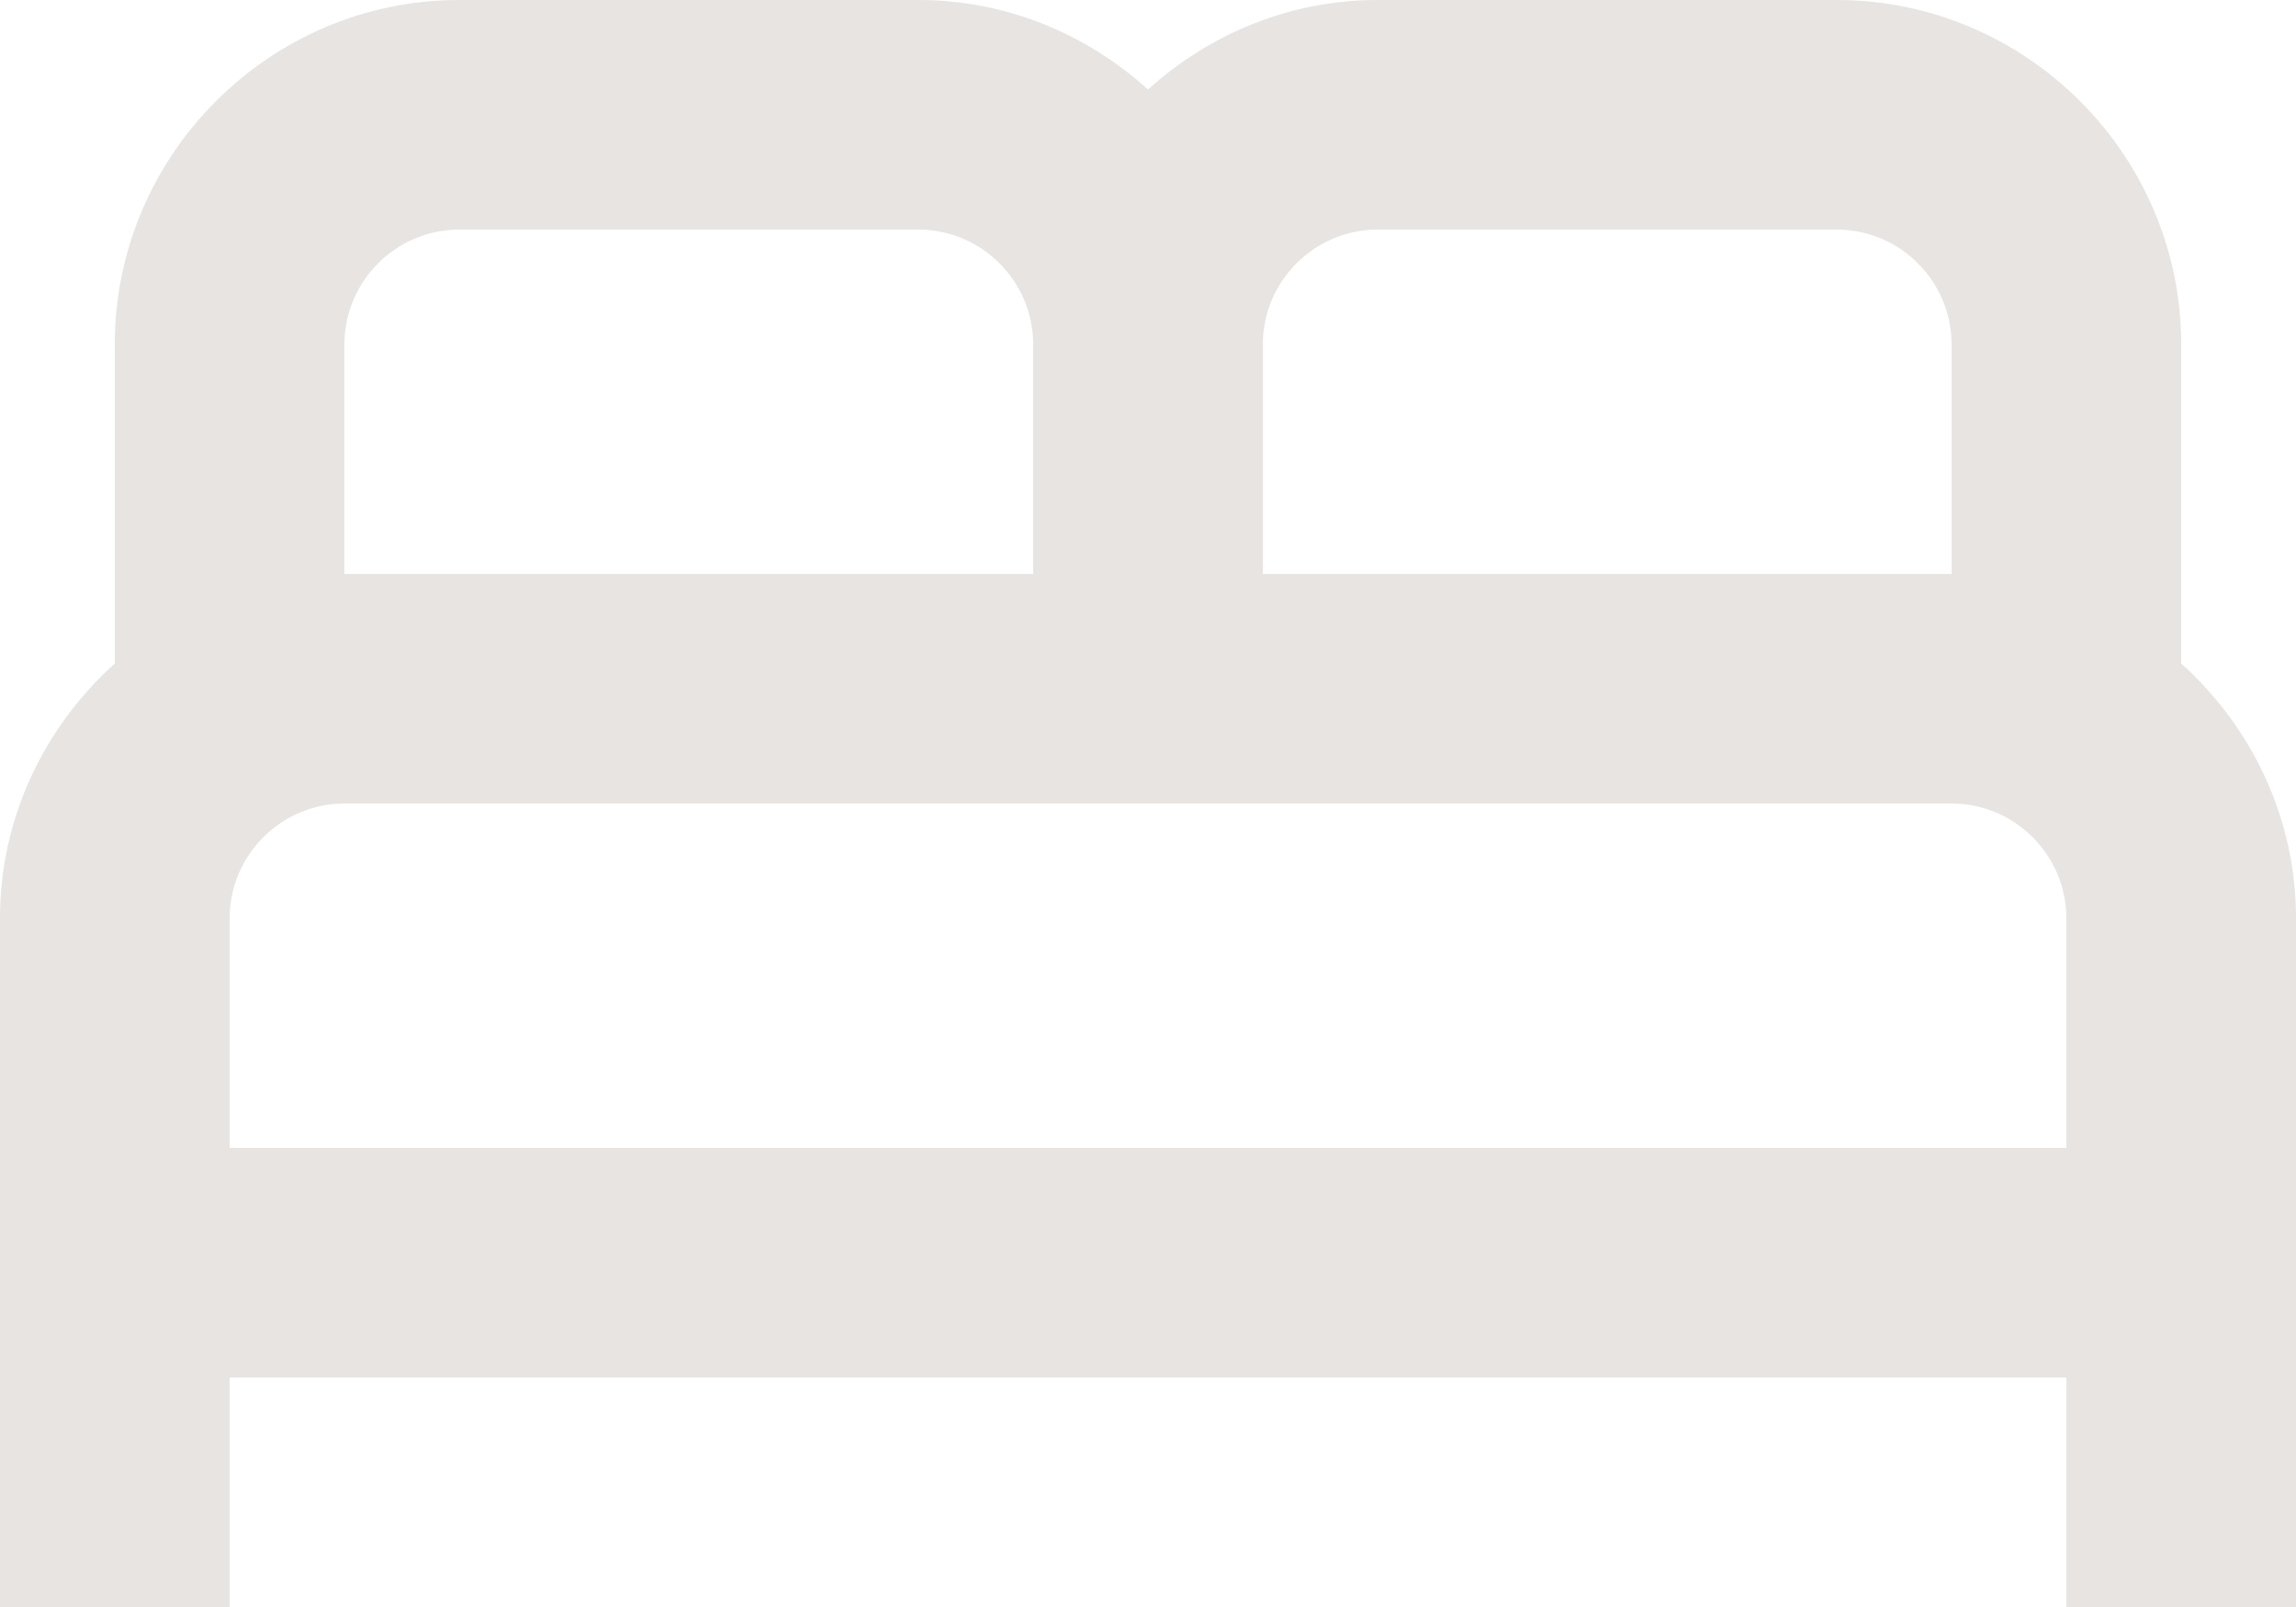 <svg width="80" height="56" viewBox="0 0 80 56" fill="none" xmlns="http://www.w3.org/2000/svg">
<path d="M76 23.12V12C76 5.4 70.6 0 64 0H48C44.92 0 42.12 1.2 40 3.12C37.88 1.2 35.08 0 32 0H16C9.4 0 4 5.4 4 12V23.12C1.56 25.32 0 28.48 0 32V56H8V48H72V56H80V32C80 28.48 78.44 25.32 76 23.12ZM48 8H64C66.2 8 68 9.8 68 12V20H44V12C44 9.8 45.8 8 48 8ZM12 12C12 9.8 13.8 8 16 8H32C34.2 8 36 9.8 36 12V20H12V12ZM8 40V32C8 29.8 9.8 28 12 28H68C70.2 28 72 29.8 72 32V40H8Z" fill="#E7E4E2"/>
</svg>
